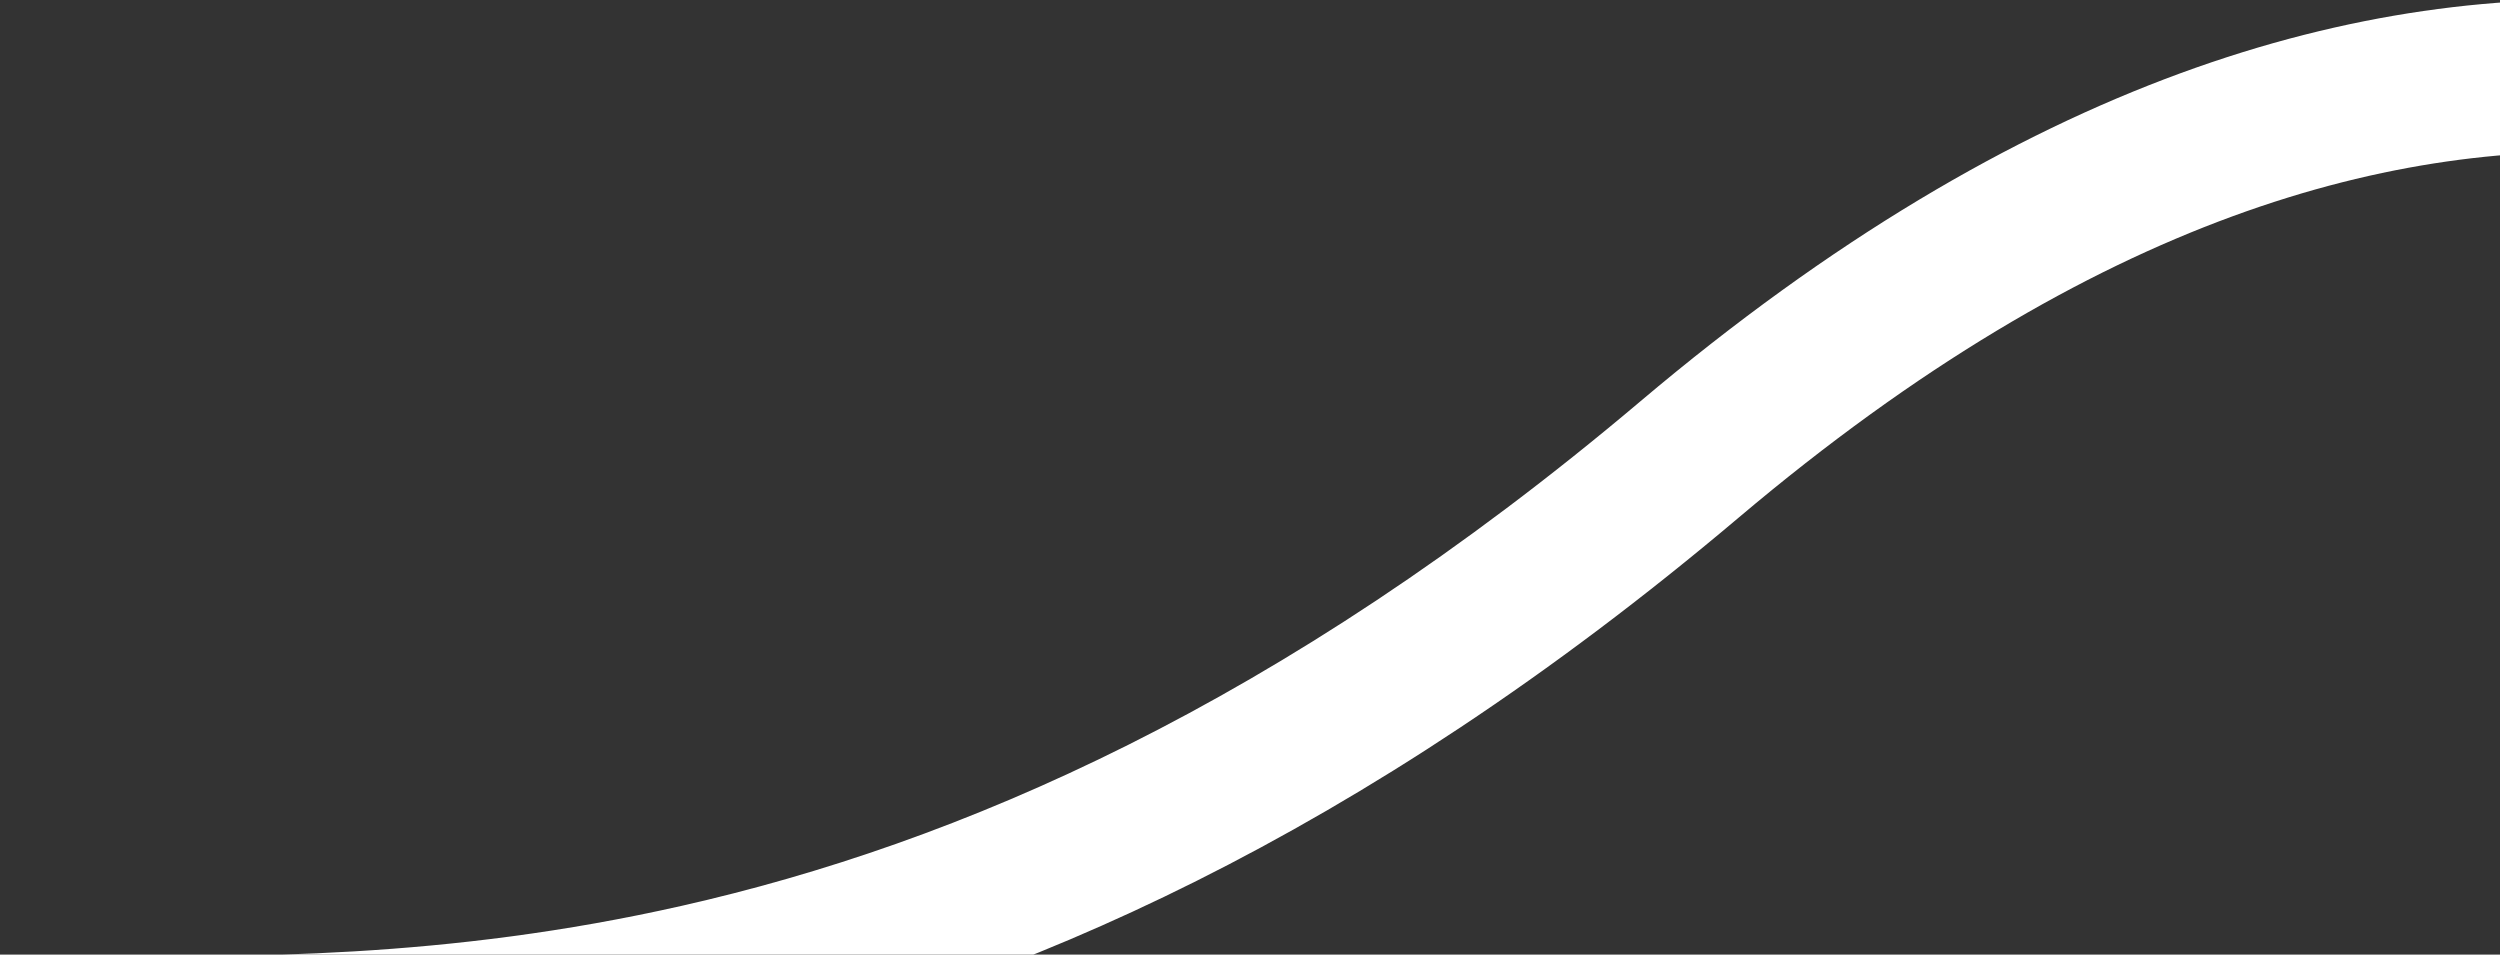 <?xml version="1.0" encoding="UTF-8"?> <svg xmlns="http://www.w3.org/2000/svg" width="1642" height="627" viewBox="0 0 1642 627" fill="none"><rect x="0" y="0" width="1642" height="627" fill="#333333" stroke="none"/><g clip-path="url(#clip0_1115_7302)"><path fill-rule="evenodd" clip-rule="evenodd" d="M1739.99 1.098C1927.62 12.841 2077 96.577 2183.43 159.46L2132.57 245.556C2027.14 183.265 1895.65 111.036 1733.74 100.903C1574.05 90.908 1377.25 141.13 1141.98 339.948C892.673 550.626 665.615 648.194 469.859 692.477C302.411 730.357 158.645 728.812 50 727.645C32.395 727.456 15.712 727.277 0 727.277V627.277C16.807 627.277 34.248 627.452 52.325 627.633C160.976 628.725 292.61 630.047 447.795 594.942C627.624 554.261 840.169 464.07 1077.43 263.568C1328.73 51.206 1550.14 -10.784 1739.99 1.098Z" fill="white"></path></g><defs><clipPath id="clip0_1115_7302"><rect width="1642" height="627" fill="white"></rect></clipPath></defs></svg> 